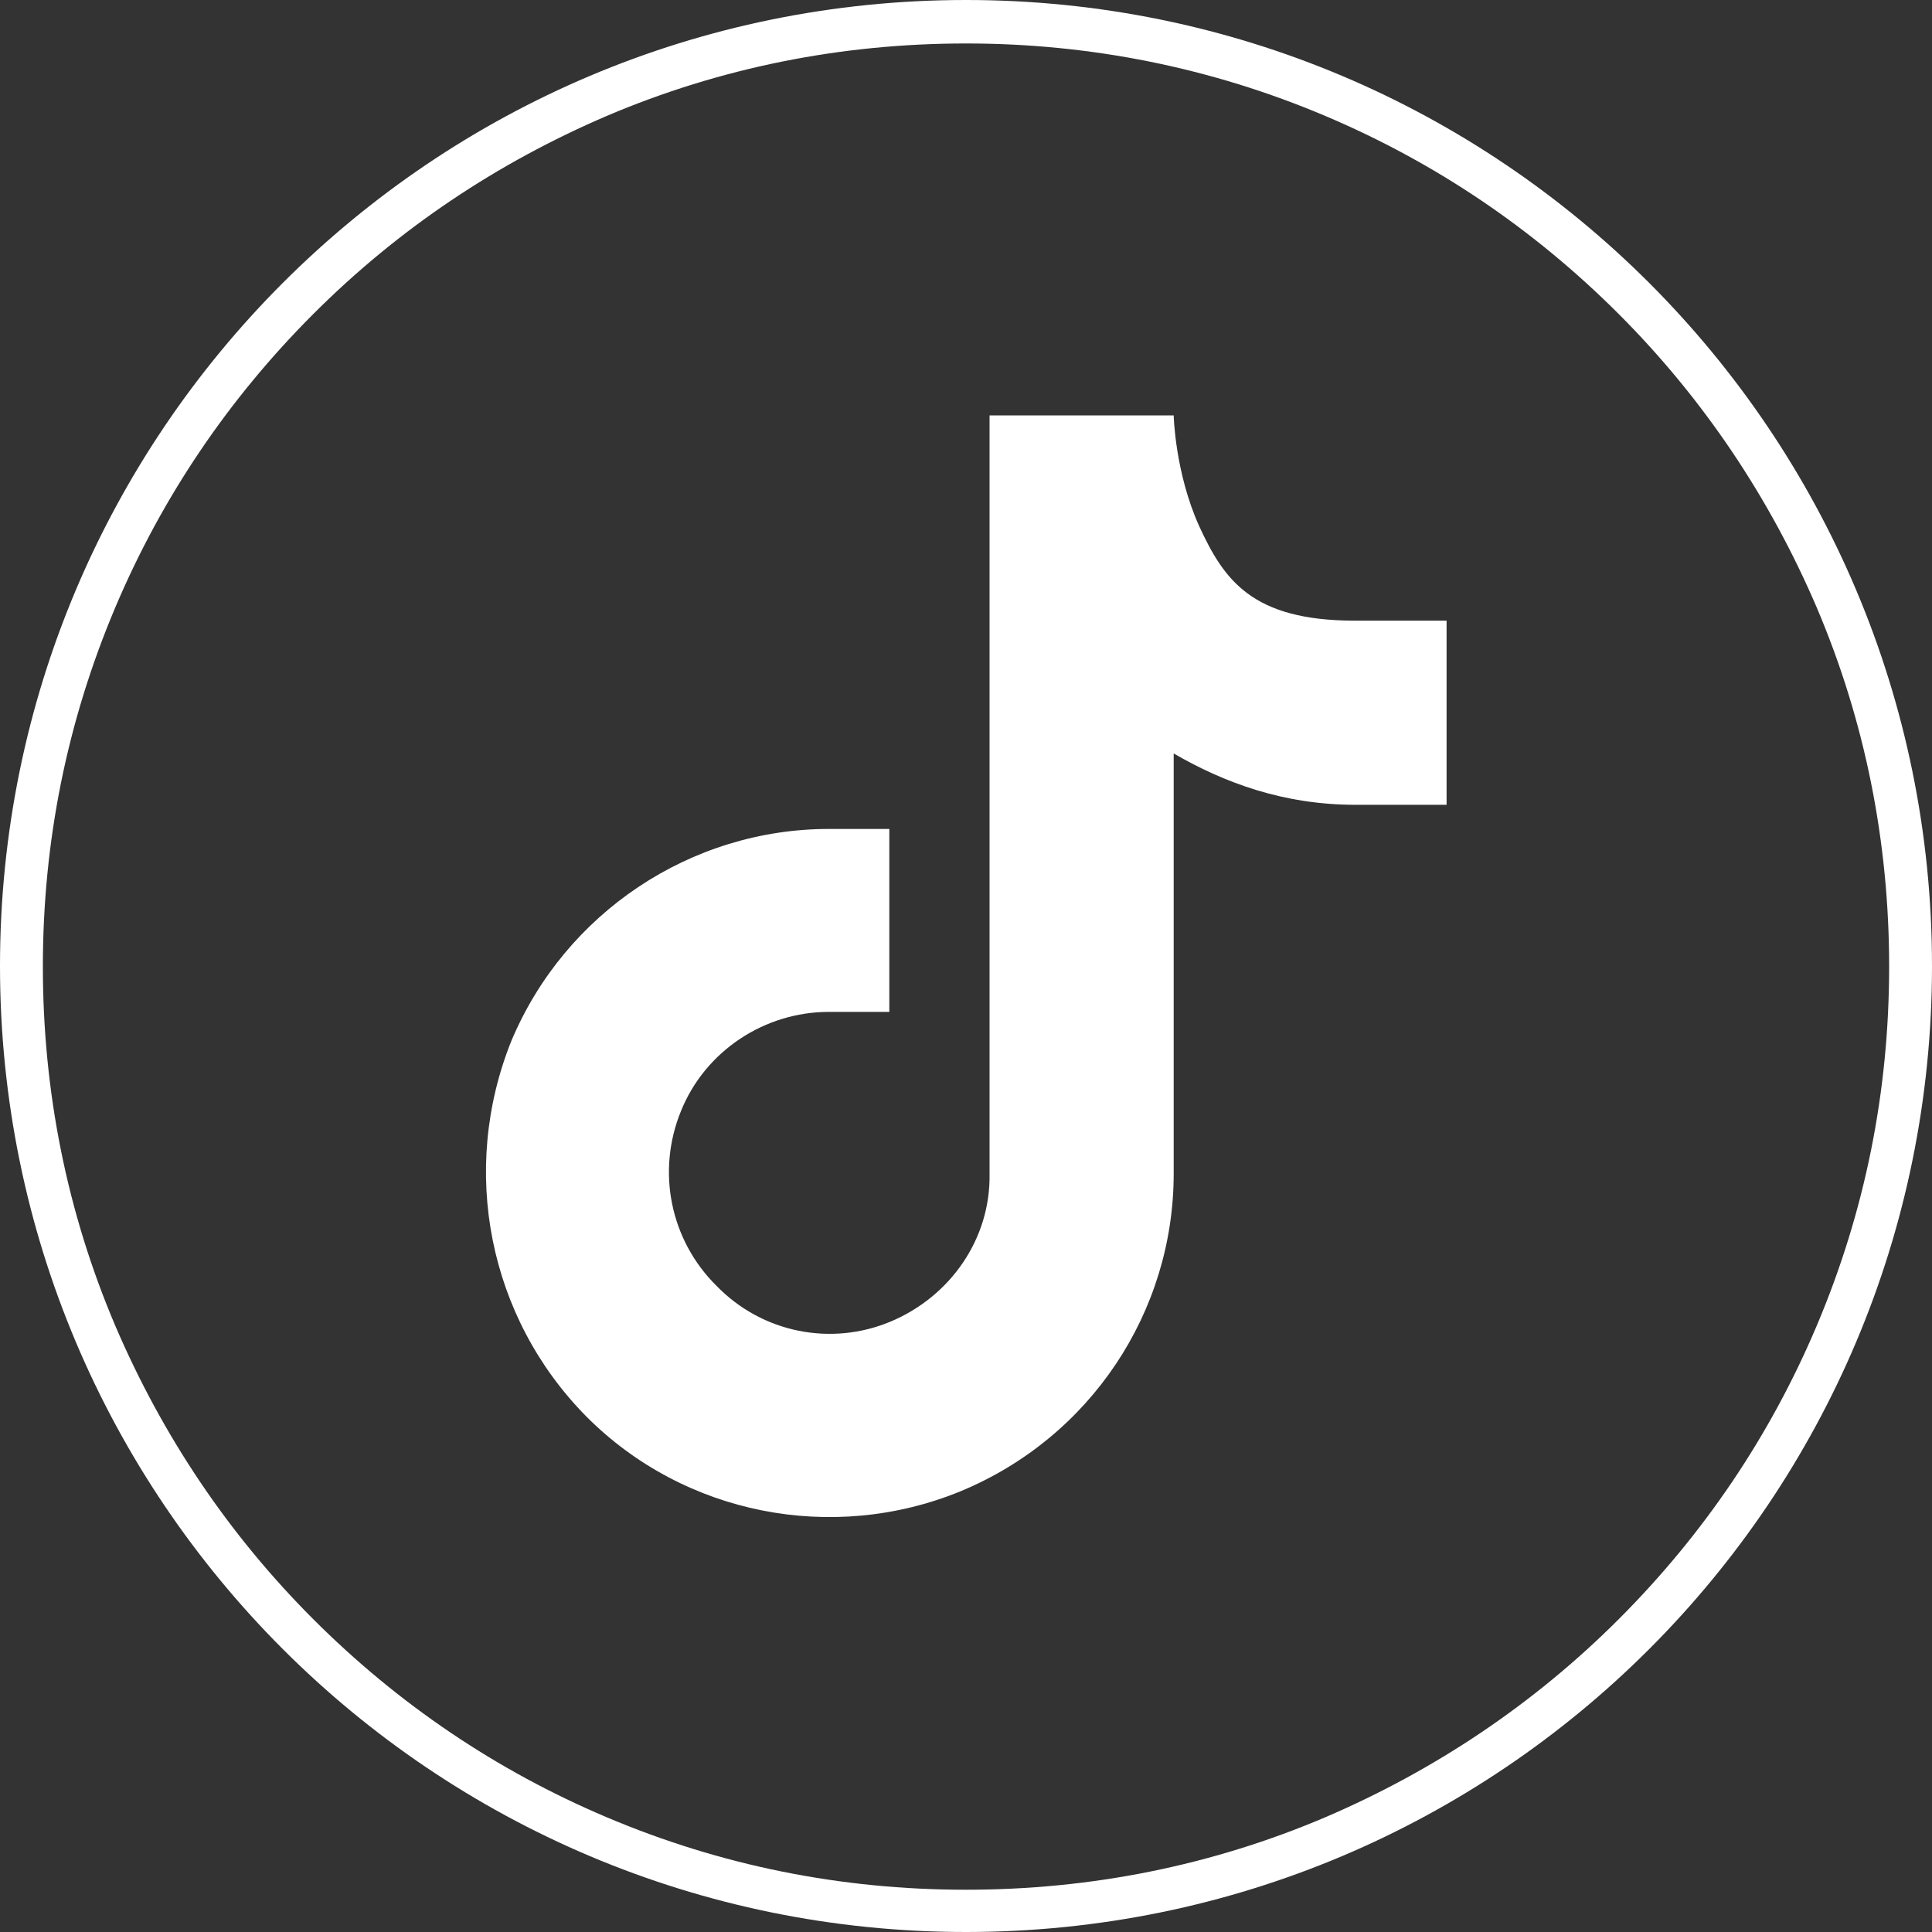 <?xml version="1.0" encoding="UTF-8"?><svg id="Layer_1" xmlns="http://www.w3.org/2000/svg" viewBox="0 0 32 32"><rect x="0" y="0" width="32" height="32" fill="#333333" stroke="none"/><defs><style>.cls-1{fill:#fff;}</style></defs><path class="cls-1" d="m16,.72c2.06,0,4.06.4,5.95,1.2,1.82.77,3.45,1.87,4.86,3.28,1.4,1.4,2.5,3.04,3.28,4.86.8,1.88,1.2,3.88,1.2,5.95s-.4,4.06-1.2,5.95c-.77,1.82-1.87,3.45-3.28,4.86-1.4,1.4-3.04,2.5-4.86,3.28-1.88.8-3.88,1.2-5.95,1.2s-4.06-.4-5.95-1.2c-1.82-.77-3.45-1.87-4.86-3.28s-2.5-3.04-3.28-4.86c-.8-1.88-1.2-3.88-1.2-5.95s.4-4.06,1.2-5.95c.77-1.82,1.87-3.45,3.28-4.86s3.04-2.5,4.86-3.28c1.88-.8,3.88-1.2,5.95-1.2m0-.72C7.16,0,0,7.16,0,16s7.16,16,16,16,16-7.16,16-16S24.84,0,16,0h0Z"/><path class="cls-1" d="m23.96,10.28v3.05h-1.51c-1.2,0-2.18-.37-3.01-.85v6.96c0,2.29-1.38,4.37-3.53,5.26-2.12.87-4.58.39-6.2-1.24-1.62-1.64-2.1-4.08-1.24-6.22.89-2.12,2.97-3.51,5.26-3.51h1v3.03h-1c-1.07,0-2.05.65-2.45,1.64-.41,1-.18,2.14.59,2.9.76.78,1.9,1,2.88.59,1-.42,1.66-1.38,1.64-2.45V6.88h3.05s.02.94.42,1.83c.41.89.87,1.57,2.58,1.57h1.51Z"/></svg>